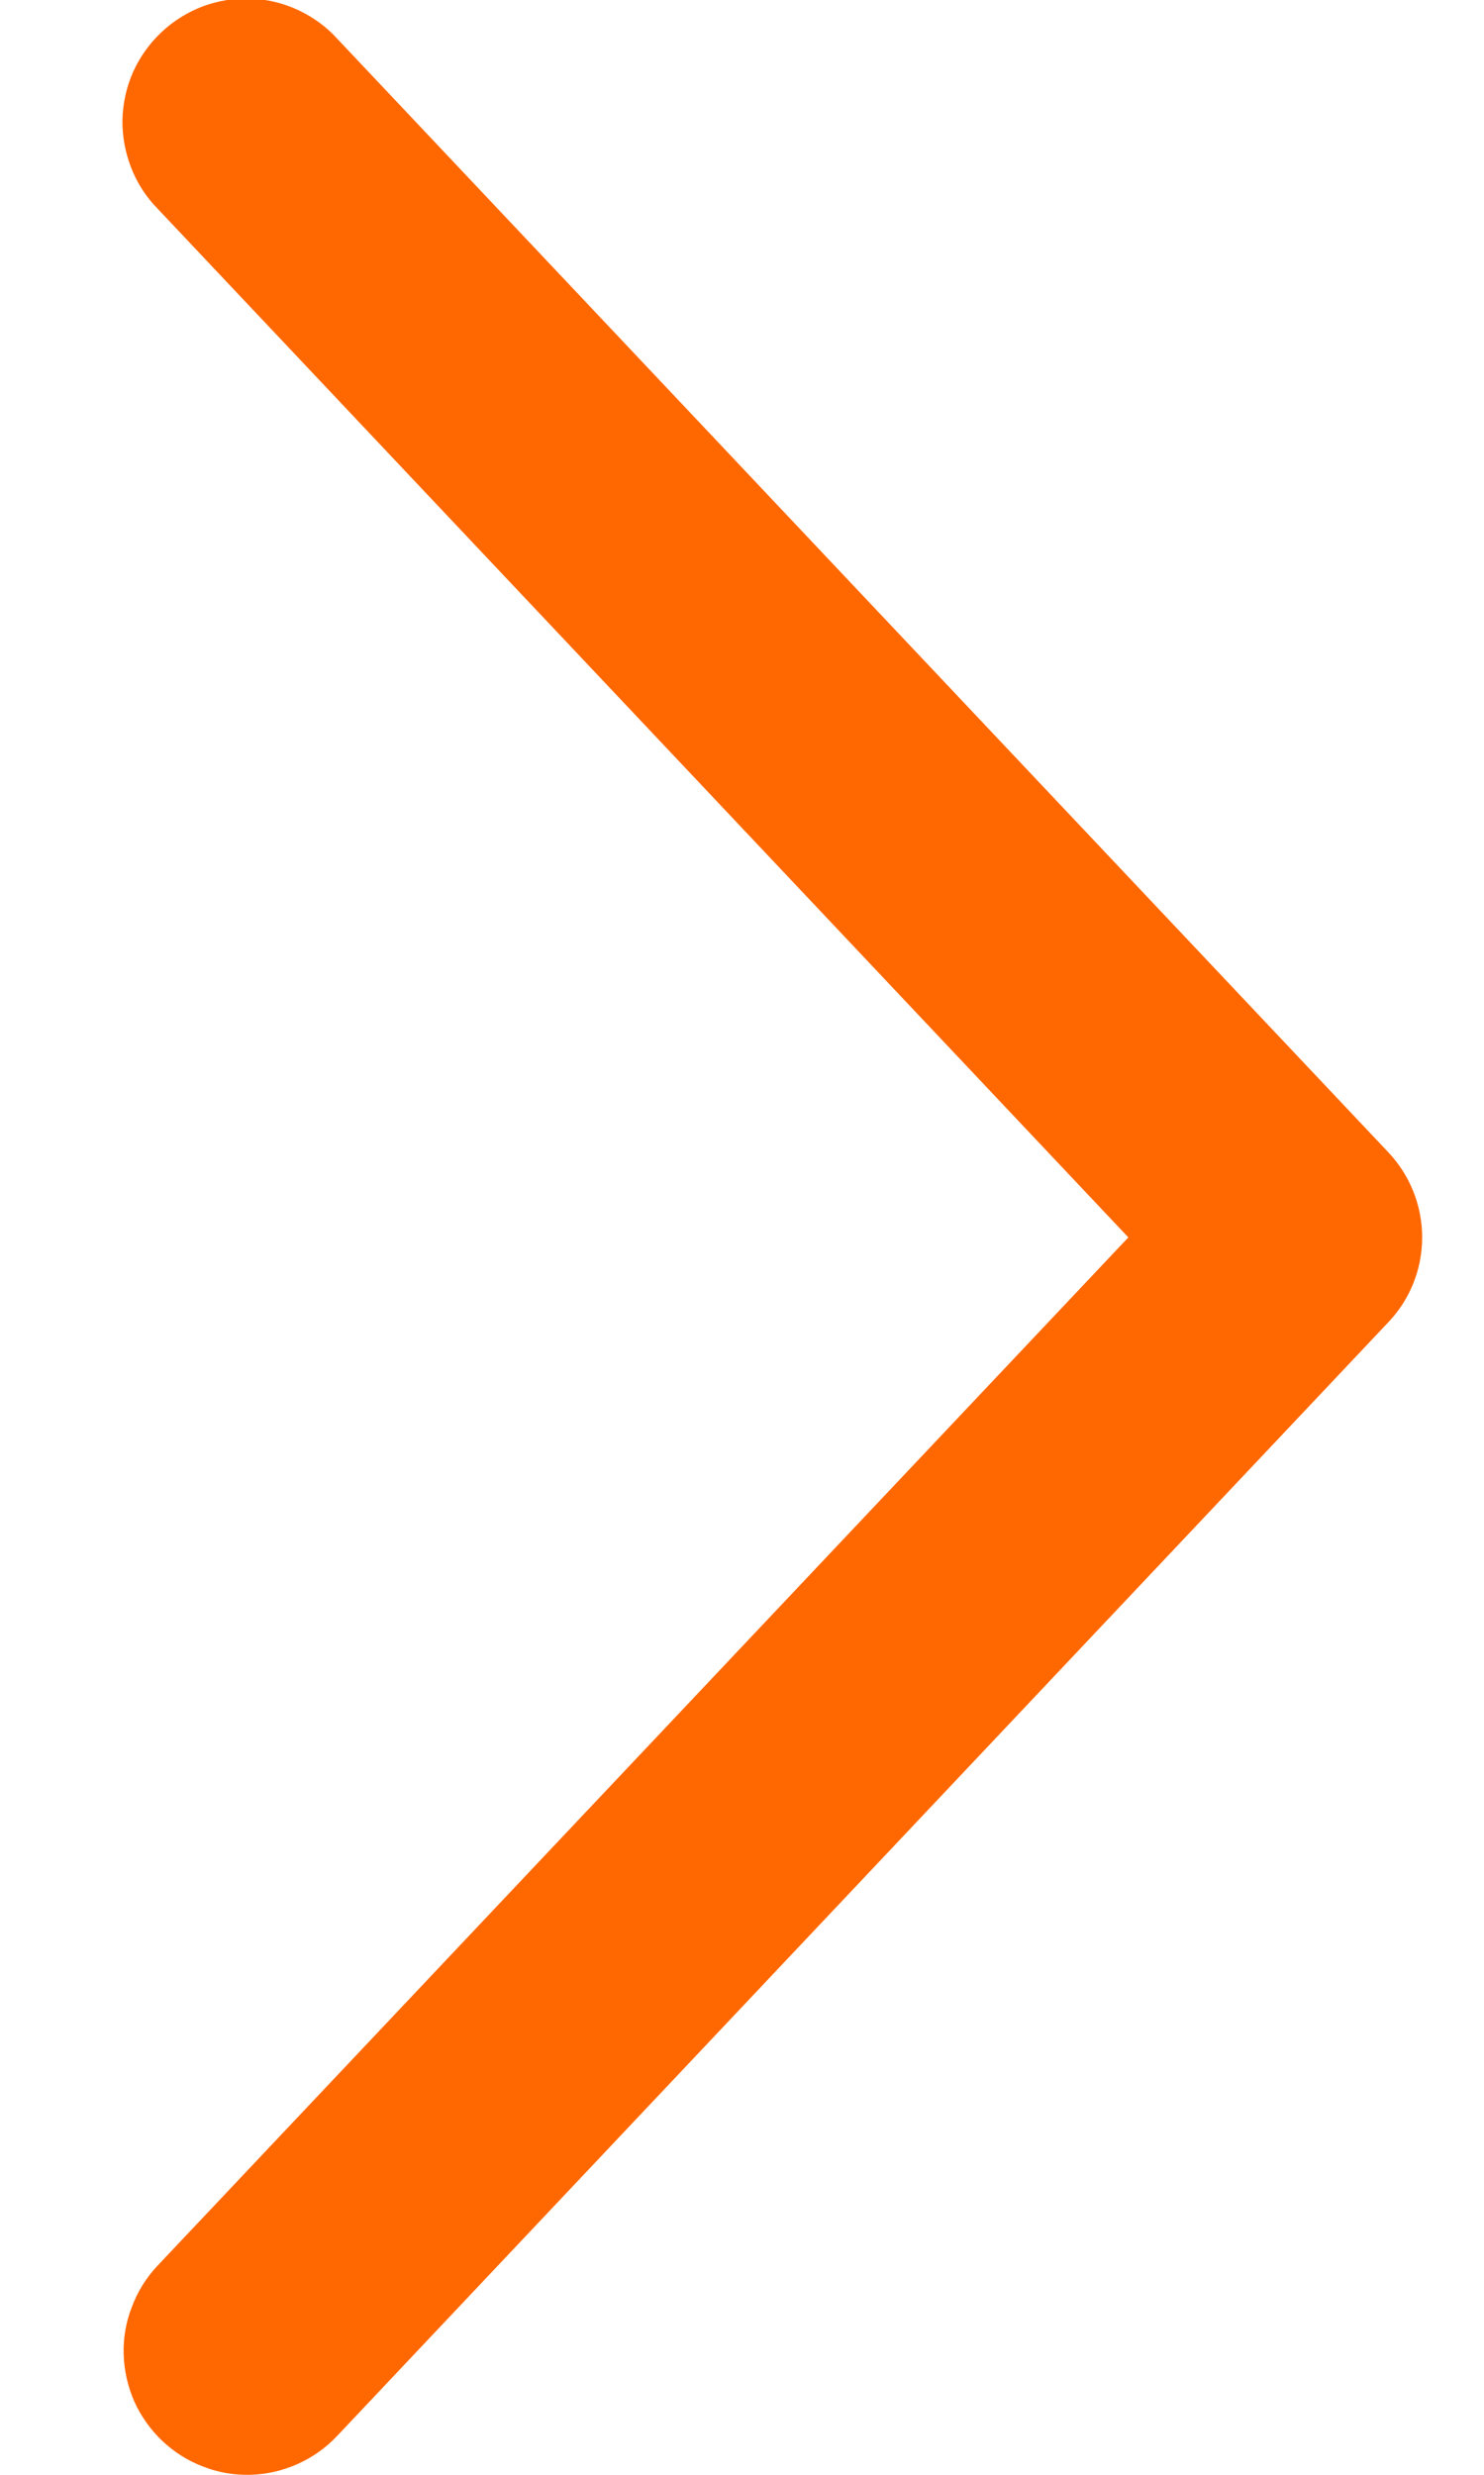 <svg width="6" height="10" viewBox="0 0 6 10" fill="none" xmlns="http://www.w3.org/2000/svg">
<path d="M0.636 9.156C0.591 9.204 0.556 9.26 0.533 9.322C0.509 9.383 0.498 9.448 0.5 9.514C0.502 9.58 0.517 9.644 0.543 9.704C0.57 9.764 0.609 9.818 0.656 9.863C0.704 9.908 0.76 9.944 0.822 9.967C0.883 9.991 0.948 10.002 1.014 10C1.08 9.998 1.144 9.983 1.204 9.956C1.264 9.929 1.318 9.891 1.363 9.843L5.613 5.343C5.701 5.251 5.75 5.128 5.75 5C5.75 4.872 5.701 4.749 5.613 4.656L1.363 0.156C1.319 0.107 1.264 0.068 1.204 0.04C1.144 0.012 1.079 -0.003 1.013 -0.006C0.947 -0.008 0.881 0.003 0.819 0.026C0.757 0.05 0.7 0.085 0.652 0.131C0.604 0.176 0.565 0.231 0.538 0.291C0.511 0.352 0.497 0.417 0.495 0.483C0.494 0.549 0.506 0.615 0.53 0.677C0.554 0.739 0.59 0.795 0.636 0.842L4.562 5L0.636 9.156Z" fill="#FF6801"/>
</svg>
